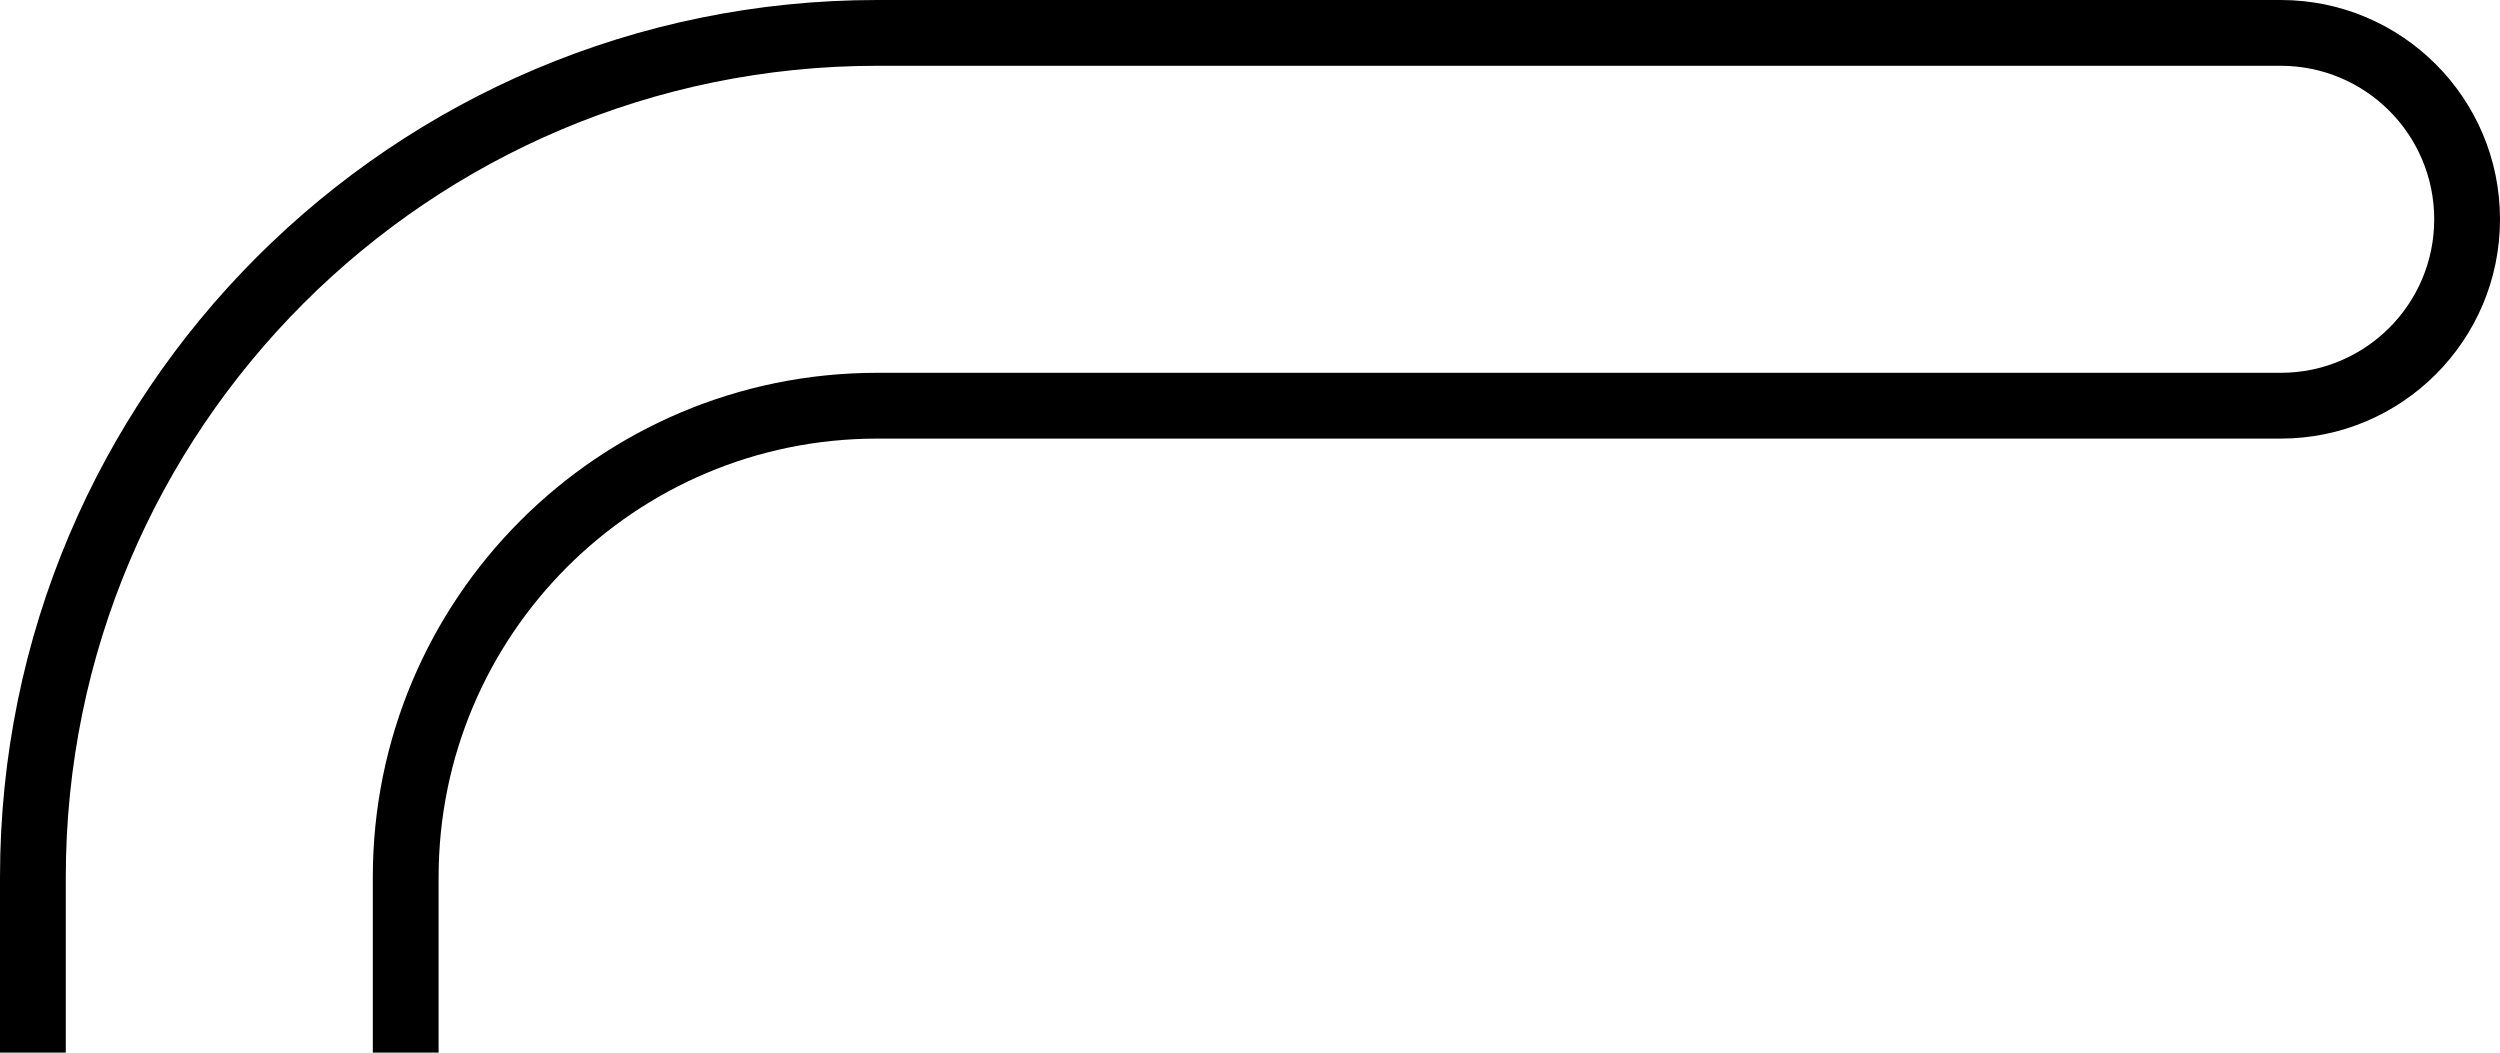 <svg width="114" height="48" viewBox="0 0 114 48" fill="none" xmlns="http://www.w3.org/2000/svg">
<path fill-rule="evenodd" clip-rule="evenodd" d="M0 40C0 17.909 17.909 0 40 0H104C109.523 0 114 4.477 114 10C114 15.523 109.523 20 104 20H40C28.954 20 20 28.954 20 40V48H17V40C17 27.297 27.297 17 40 17H104C107.866 17 111 13.866 111 10C111 6.134 107.866 3 104 3H40C19.566 3 3 19.566 3 40V48H0V40Z" fill="black"/>
</svg>

